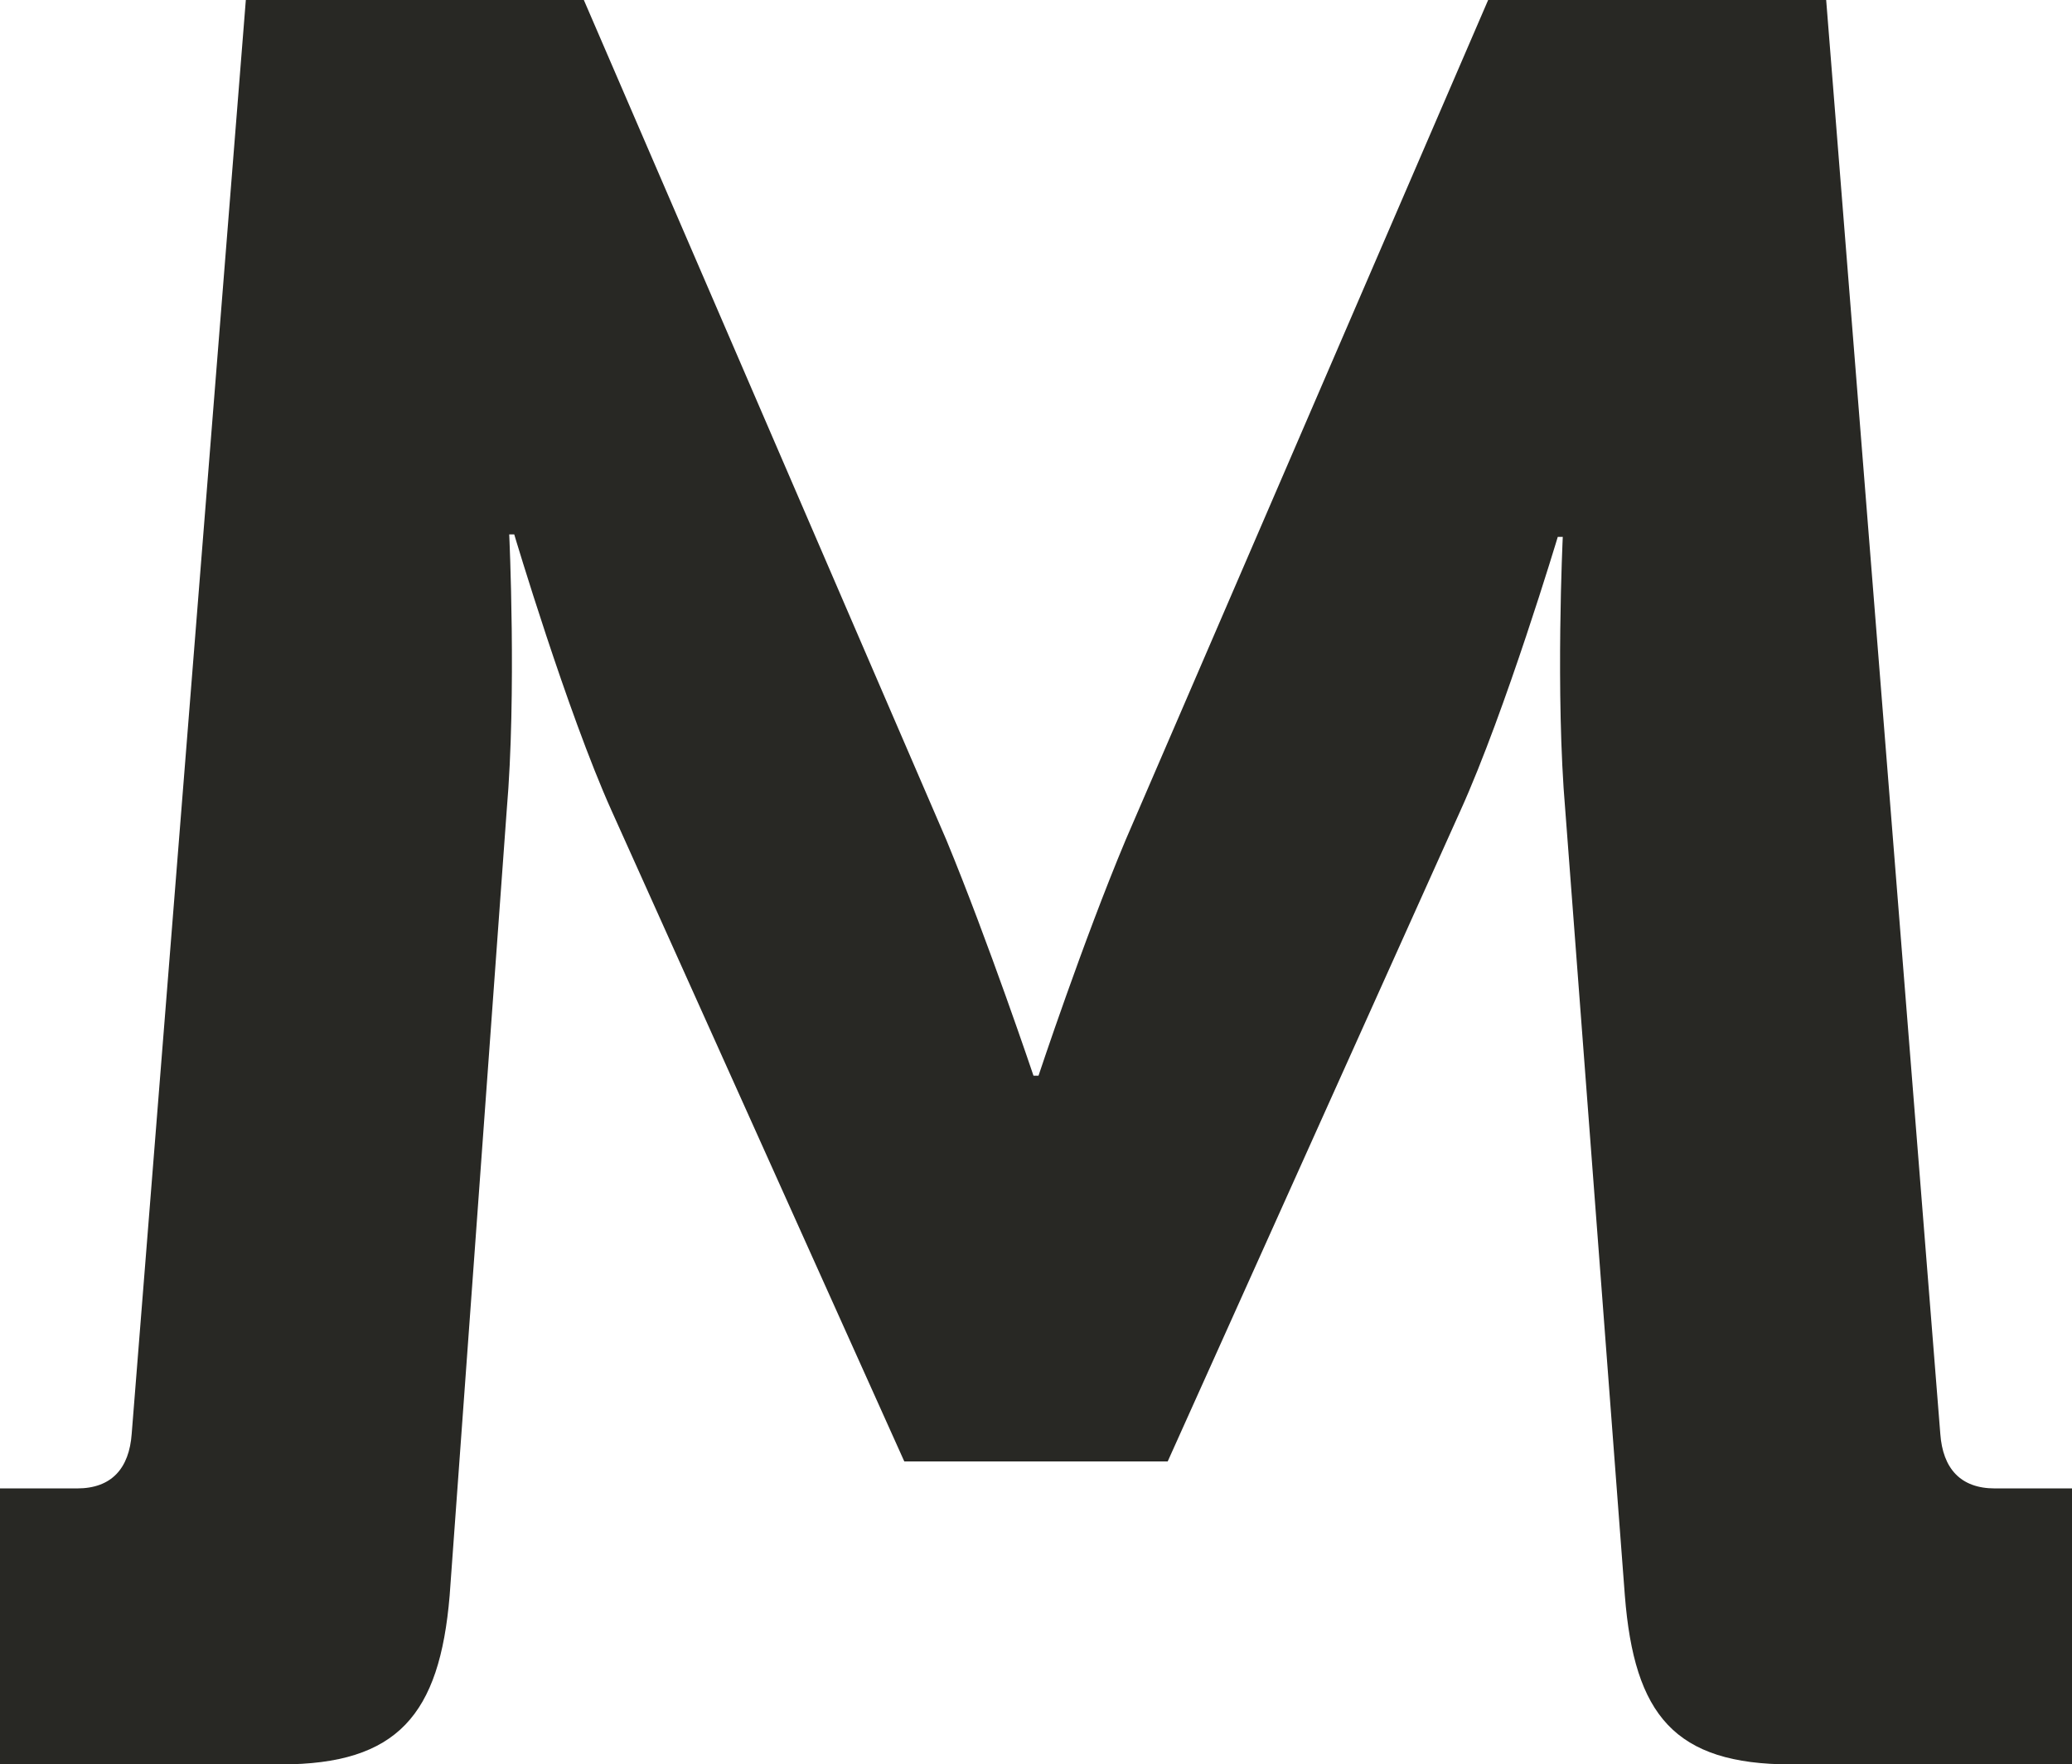 <?xml version="1.0" encoding="UTF-8"?>
<svg id="Layer_1" xmlns="http://www.w3.org/2000/svg" version="1.1" viewBox="0 0 330.4 281.3">
  <!-- Generator: Adobe Illustrator 29.0.1, SVG Export Plug-In . SVG Version: 2.1.0 Build 192)  -->
  <defs>
    <style>
      .st0 {
        fill: #282824;
      }
    </style>
  </defs>
  <path class="st0" d="M0,237.3h12.3c5.5,0,8.3-3.2,8.7-8.7L39.2,0h53.9l57.8,133.9c6.7,16.2,13.9,37.6,13.9,37.6h.8s7.1-21.4,13.9-37.6L237.3,0h53.9l18.2,228.6c.4,5.5,3.2,8.7,8.7,8.7h12.3v44h-44.8c-18.6,0-25-7.9-26.5-26.9l-9.5-125.2c-1.6-18.6-.4-43.6-.4-43.6h-.8s-8.3,27.7-15.5,43.6l-46.7,103.8h-42l-46.7-103.8c-7.1-15.8-15.5-44-15.5-44h-.8s1.2,25.4-.4,44l-9.1,125.2c-1.6,19-8.3,26.9-26.9,26.9H0v-44h0Z"/>
</svg>